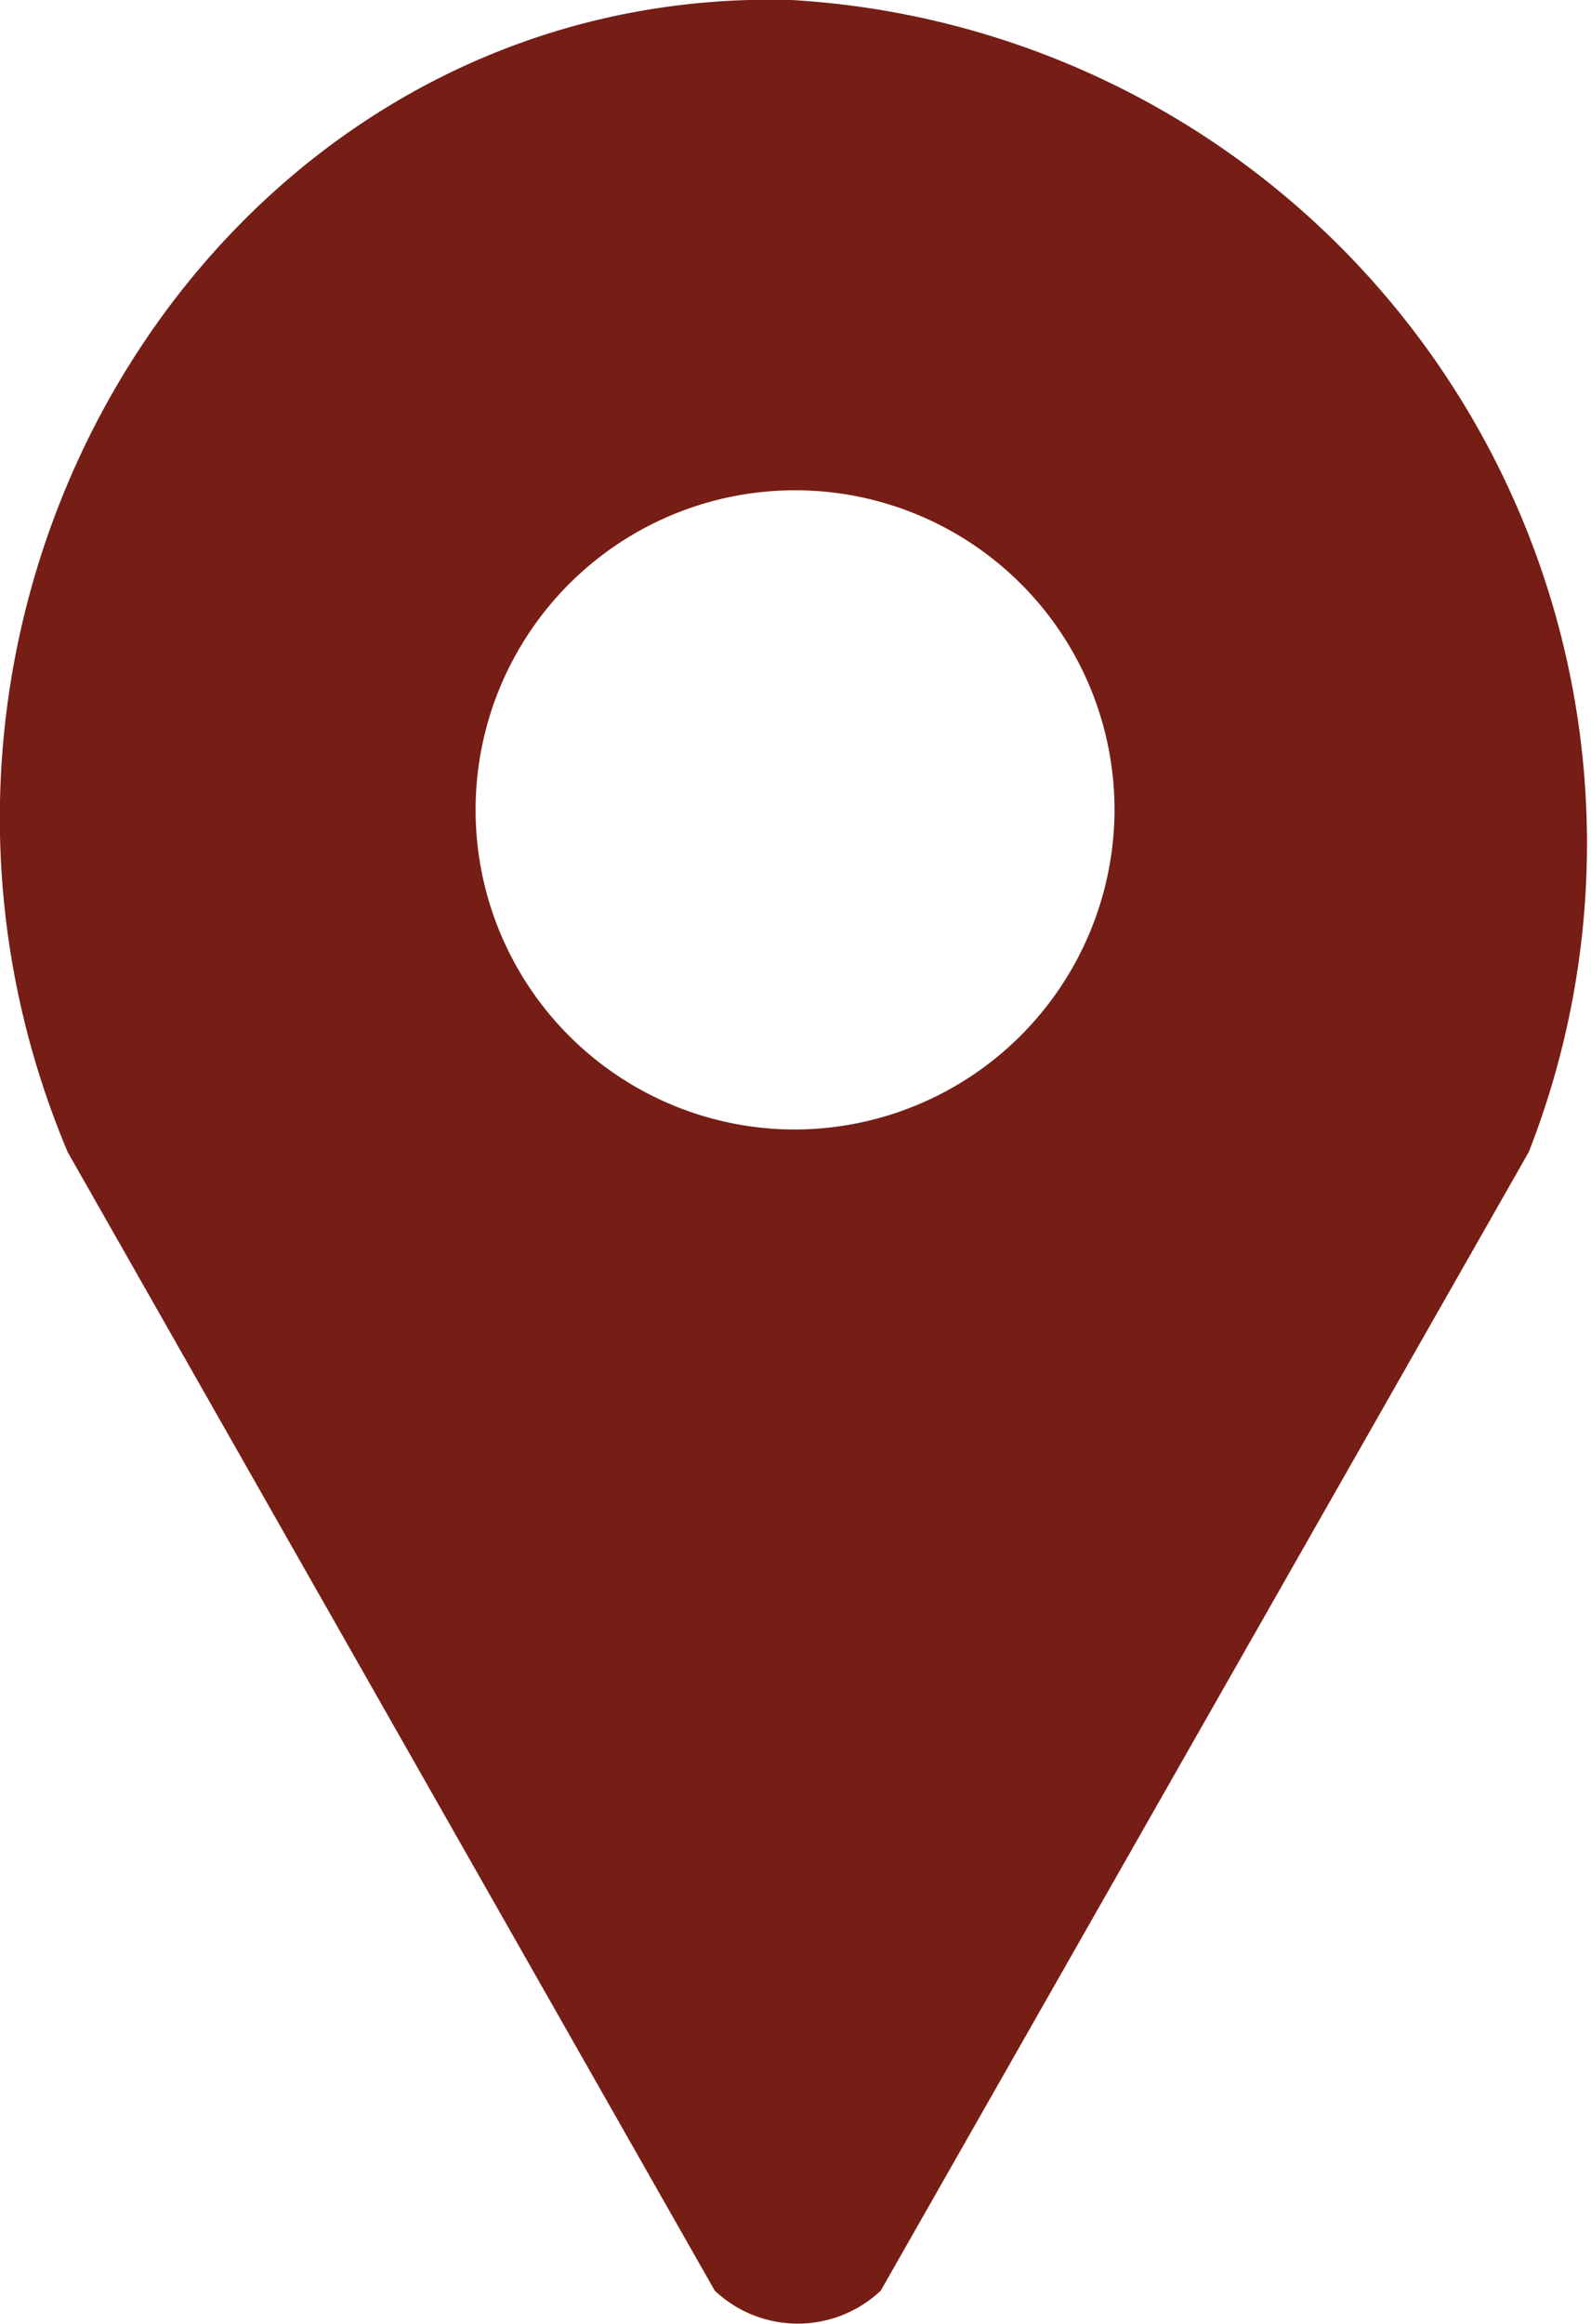 <svg xmlns="http://www.w3.org/2000/svg" viewBox="0 0 17.63 25.74"><defs><style>.cls-1{fill:#761d15;}</style></defs><title>ICOubicacion</title><g id="Layer_2" data-name="Layer 2"><g id="Header"><path class="cls-1" d="M8.77,0H8.3C2.22.17-1.73,6.87.75,12.76L7.92,25.37a1.34,1.34,0,0,0,1.84,0l7.18-12.61A9.36,9.36,0,0,0,8.77,0Zm0,12.51A3.54,3.54,0,1,1,12.35,9,3.55,3.55,0,0,1,8.81,12.51Z"/></g></g></svg>